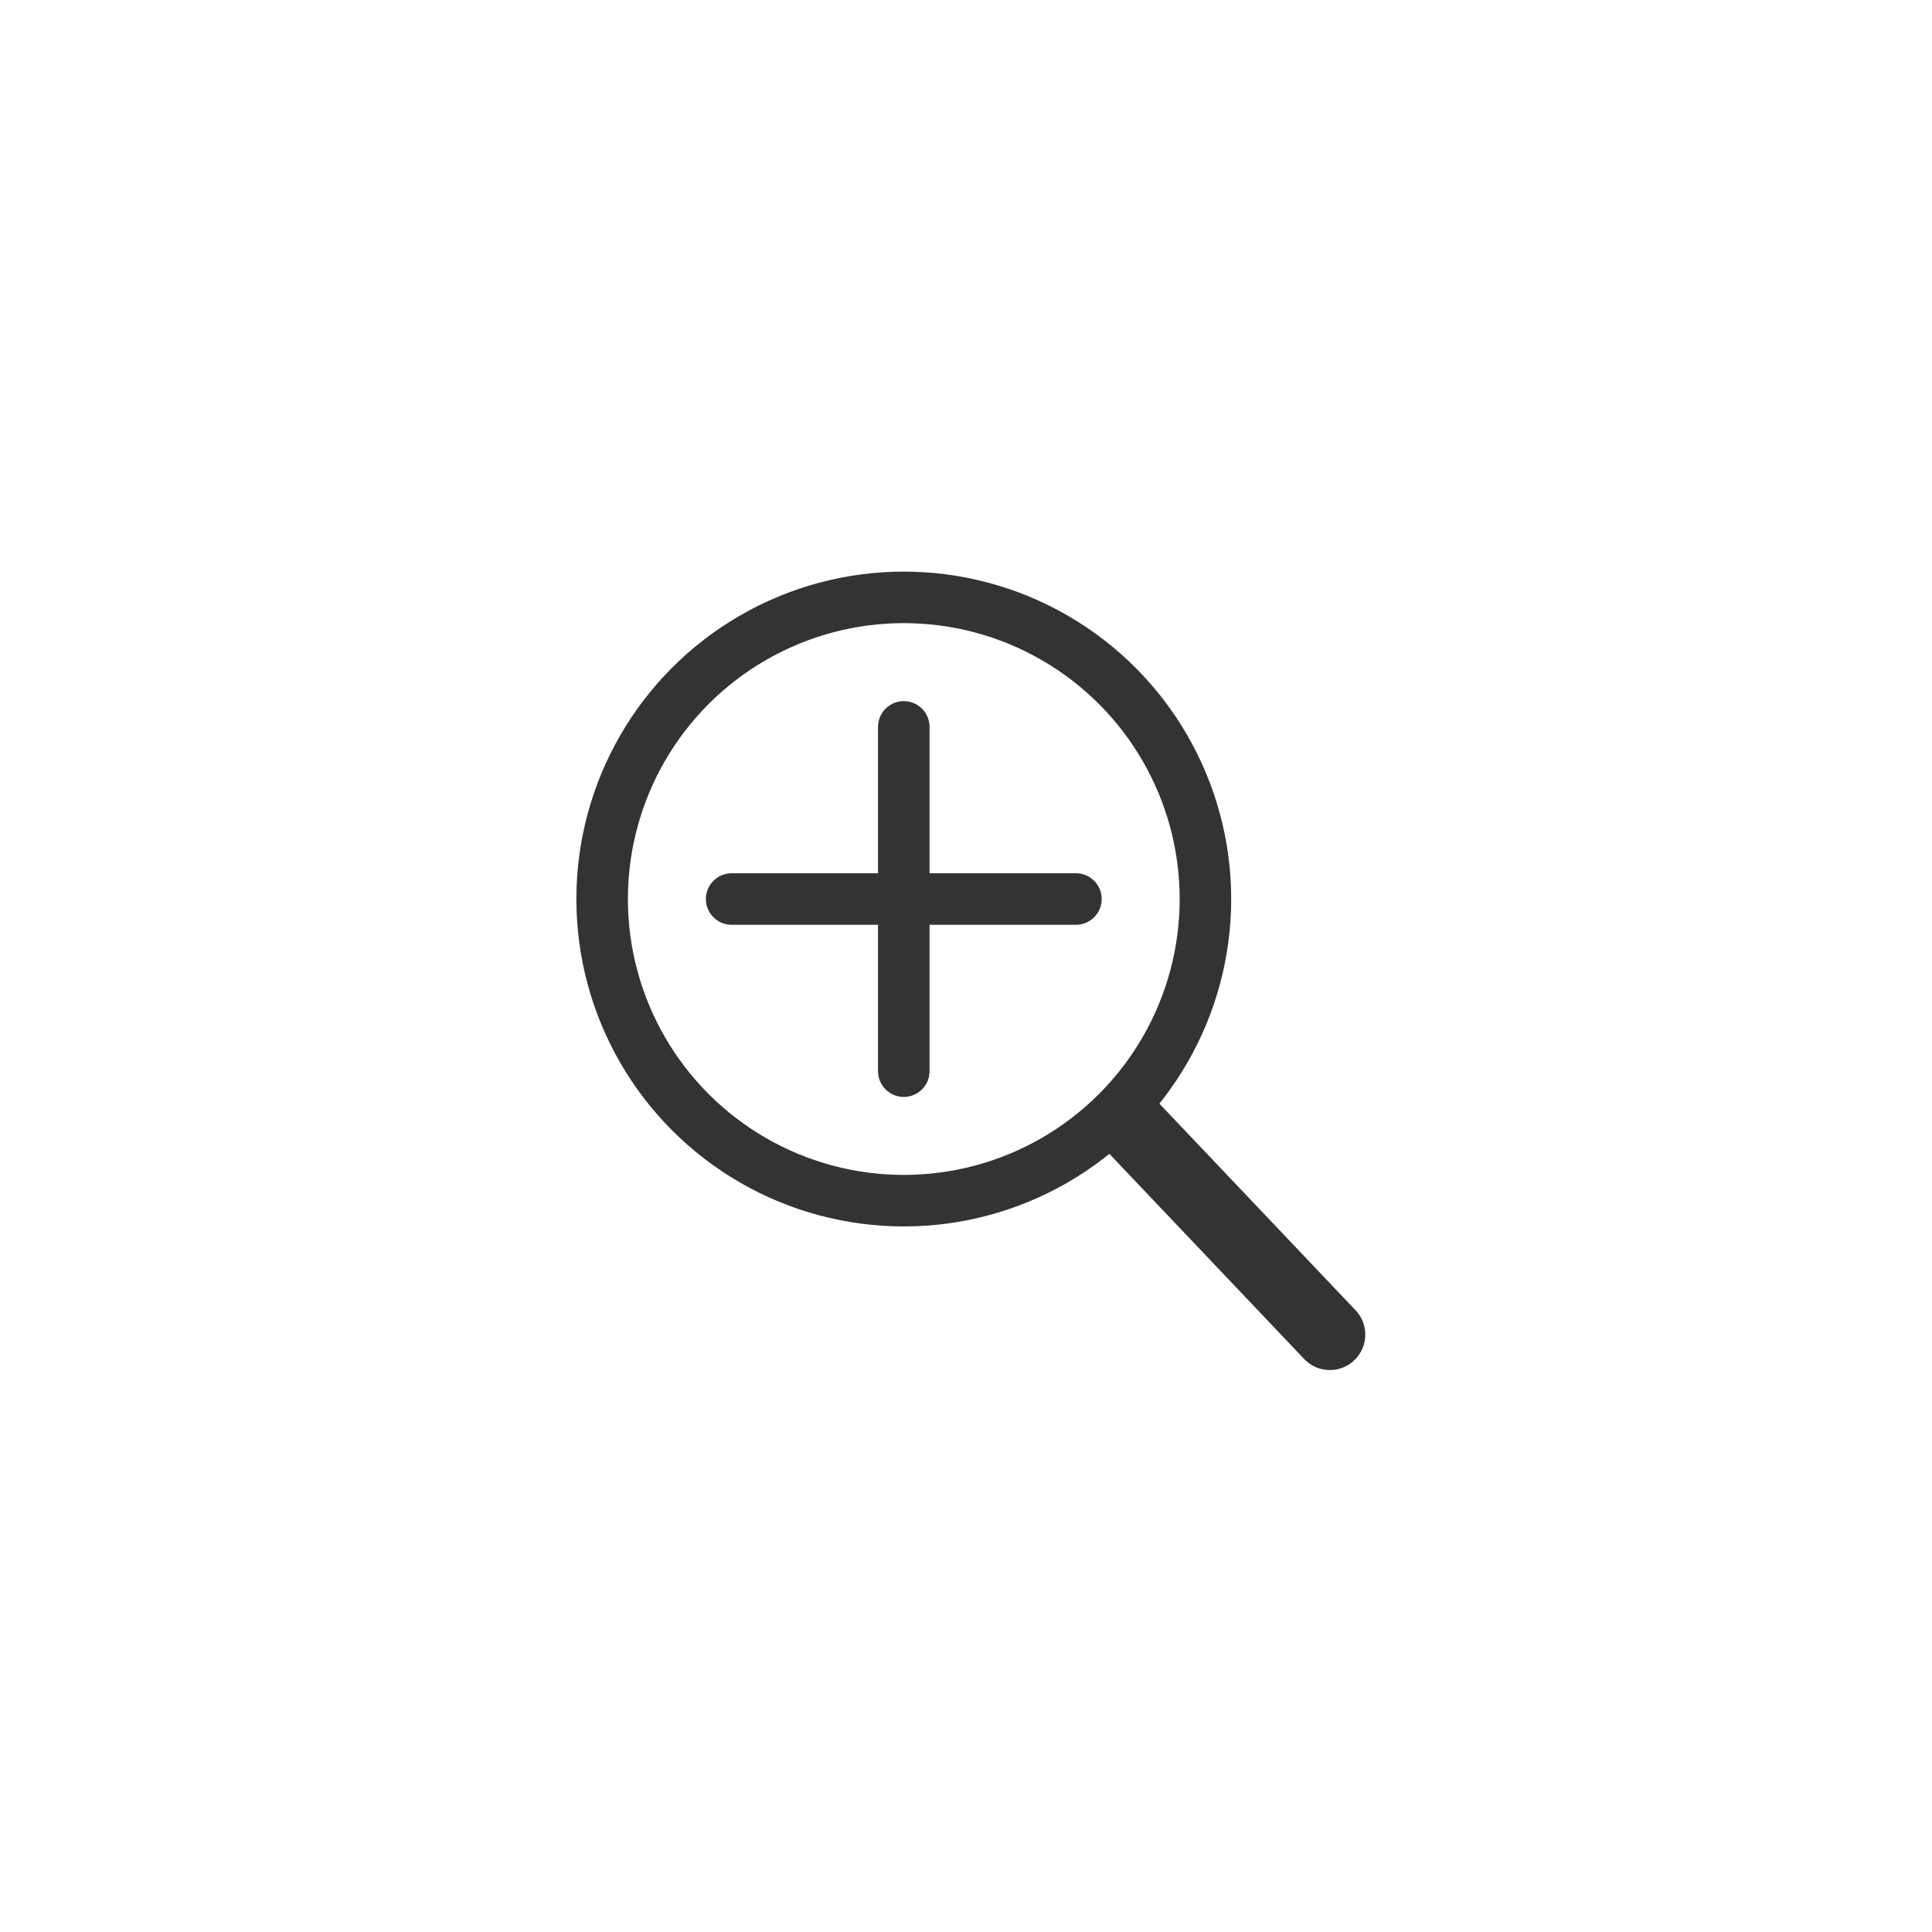 <?xml version="1.0" encoding="utf-8"?>
<!-- Generator: Adobe Illustrator 26.2.1, SVG Export Plug-In . SVG Version: 6.00 Build 0)  -->
<svg version="1.1" id="レイヤー_1" xmlns="http://www.w3.org/2000/svg" xmlns:xlink="http://www.w3.org/1999/xlink" x="0px"
	 y="0px" width="300px" height="300px" viewBox="0 0 300 300" style="enable-background:new 0 0 300 300;" xml:space="preserve">
<style type="text/css">
	.st0{fill:none;stroke:#333333;stroke-width:8;stroke-linecap:round;stroke-linejoin:round;stroke-miterlimit:10;}
	.st1{fill:none;stroke:#333333;stroke-width:11;stroke-linecap:round;stroke-linejoin:round;stroke-miterlimit:10;}
</style>
<g>
	<circle class="st0" cx="140.34" cy="139.6" r="46.84"/>
	<line class="st1" x1="175.86" y1="174.97" x2="206.5" y2="207.24"/>
	<g>
		<line class="st0" x1="113.61" y1="139.6" x2="167.07" y2="139.6"/>
		<line class="st0" x1="140.34" y1="166.33" x2="140.34" y2="112.87"/>
	</g>
</g>
</svg>
